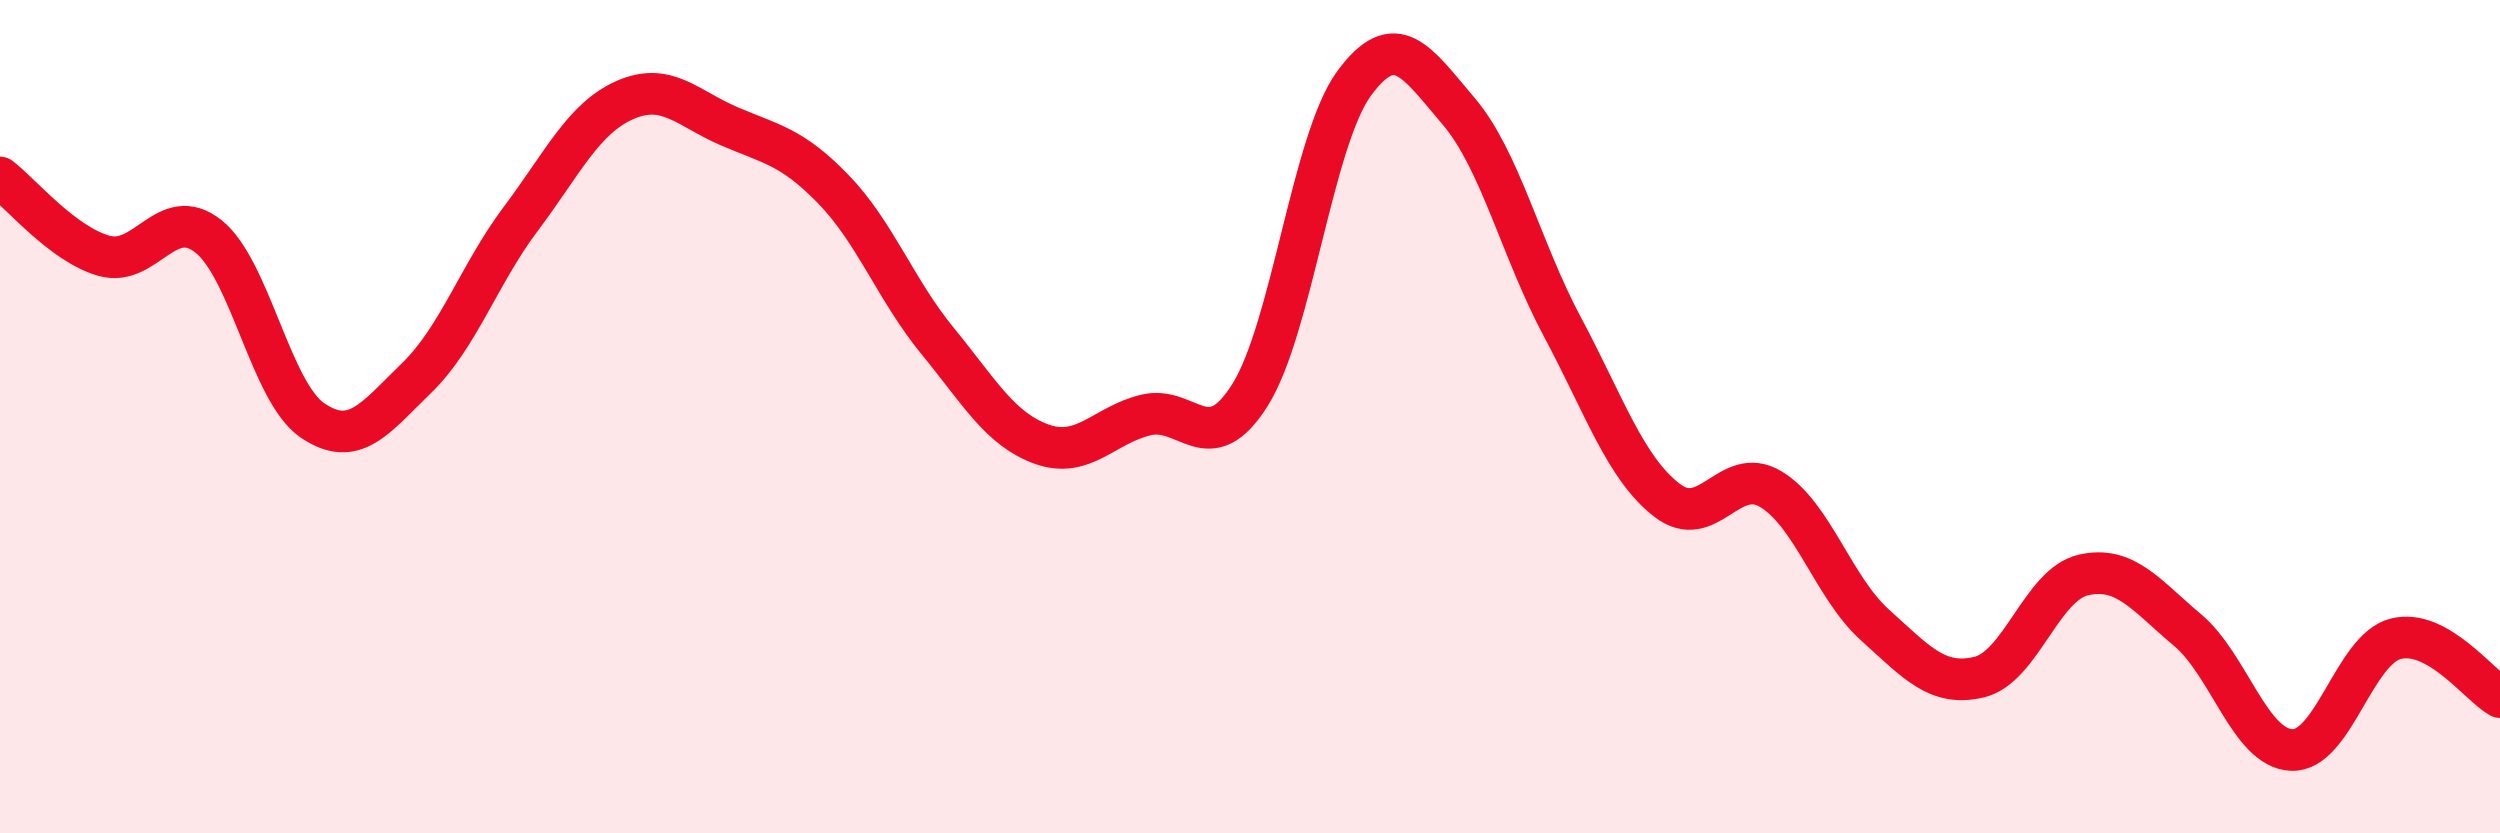 
    <svg width="60" height="20" viewBox="0 0 60 20" xmlns="http://www.w3.org/2000/svg">
      <path
        d="M 0,4.26 C 0.5,4.64 1.5,5.86 2.5,6.14 C 3.5,6.42 4,4.88 5,5.67 C 6,6.46 6.5,9.41 7.5,10.09 C 8.5,10.77 9,10.04 10,9.07 C 11,8.1 11.5,6.58 12.5,5.25 C 13.5,3.92 14,2.84 15,2.4 C 16,1.96 16.5,2.6 17.5,3.03 C 18.5,3.46 19,3.51 20,4.54 C 21,5.57 21.5,6.96 22.5,8.18 C 23.5,9.4 24,10.3 25,10.66 C 26,11.02 26.5,10.2 27.5,9.96 C 28.5,9.72 29,11.07 30,9.48 C 31,7.89 31.5,3.36 32.5,2 C 33.5,0.64 34,1.49 35,2.66 C 36,3.83 36.5,5.98 37.5,7.85 C 38.5,9.72 39,11.22 40,12 C 41,12.78 41.5,11.14 42.5,11.74 C 43.5,12.34 44,14.1 45,15 C 46,15.9 46.5,16.49 47.5,16.25 C 48.5,16.01 49,14.03 50,13.8 C 51,13.57 51.5,14.28 52.5,15.12 C 53.5,15.96 54,17.96 55,18 C 56,18.04 56.5,15.58 57.5,15.33 C 58.5,15.08 59.5,16.45 60,16.73L60 20L0 20Z"
        fill="#EB0A25"
        opacity="0.1"
        stroke-linecap="round"
        stroke-linejoin="round"
      />
      <path
        d="M 0,4.26 C 0.5,4.64 1.5,5.86 2.5,6.14 C 3.5,6.42 4,4.88 5,5.67 C 6,6.46 6.5,9.41 7.5,10.09 C 8.5,10.77 9,10.04 10,9.07 C 11,8.1 11.5,6.58 12.5,5.25 C 13.5,3.92 14,2.84 15,2.4 C 16,1.96 16.5,2.6 17.5,3.03 C 18.5,3.46 19,3.51 20,4.54 C 21,5.57 21.5,6.96 22.5,8.18 C 23.5,9.4 24,10.3 25,10.66 C 26,11.02 26.5,10.2 27.5,9.96 C 28.5,9.72 29,11.07 30,9.48 C 31,7.89 31.5,3.36 32.5,2 C 33.5,0.64 34,1.49 35,2.66 C 36,3.83 36.5,5.98 37.5,7.85 C 38.5,9.72 39,11.22 40,12 C 41,12.78 41.5,11.14 42.5,11.74 C 43.5,12.34 44,14.1 45,15 C 46,15.9 46.5,16.49 47.5,16.25 C 48.5,16.01 49,14.03 50,13.8 C 51,13.57 51.5,14.28 52.5,15.12 C 53.5,15.96 54,17.96 55,18 C 56,18.04 56.5,15.58 57.5,15.33 C 58.5,15.08 59.5,16.45 60,16.73"
        stroke="#EB0A25"
        stroke-width="1"
        fill="none"
        stroke-linecap="round"
        stroke-linejoin="round"
      />
    </svg>
  